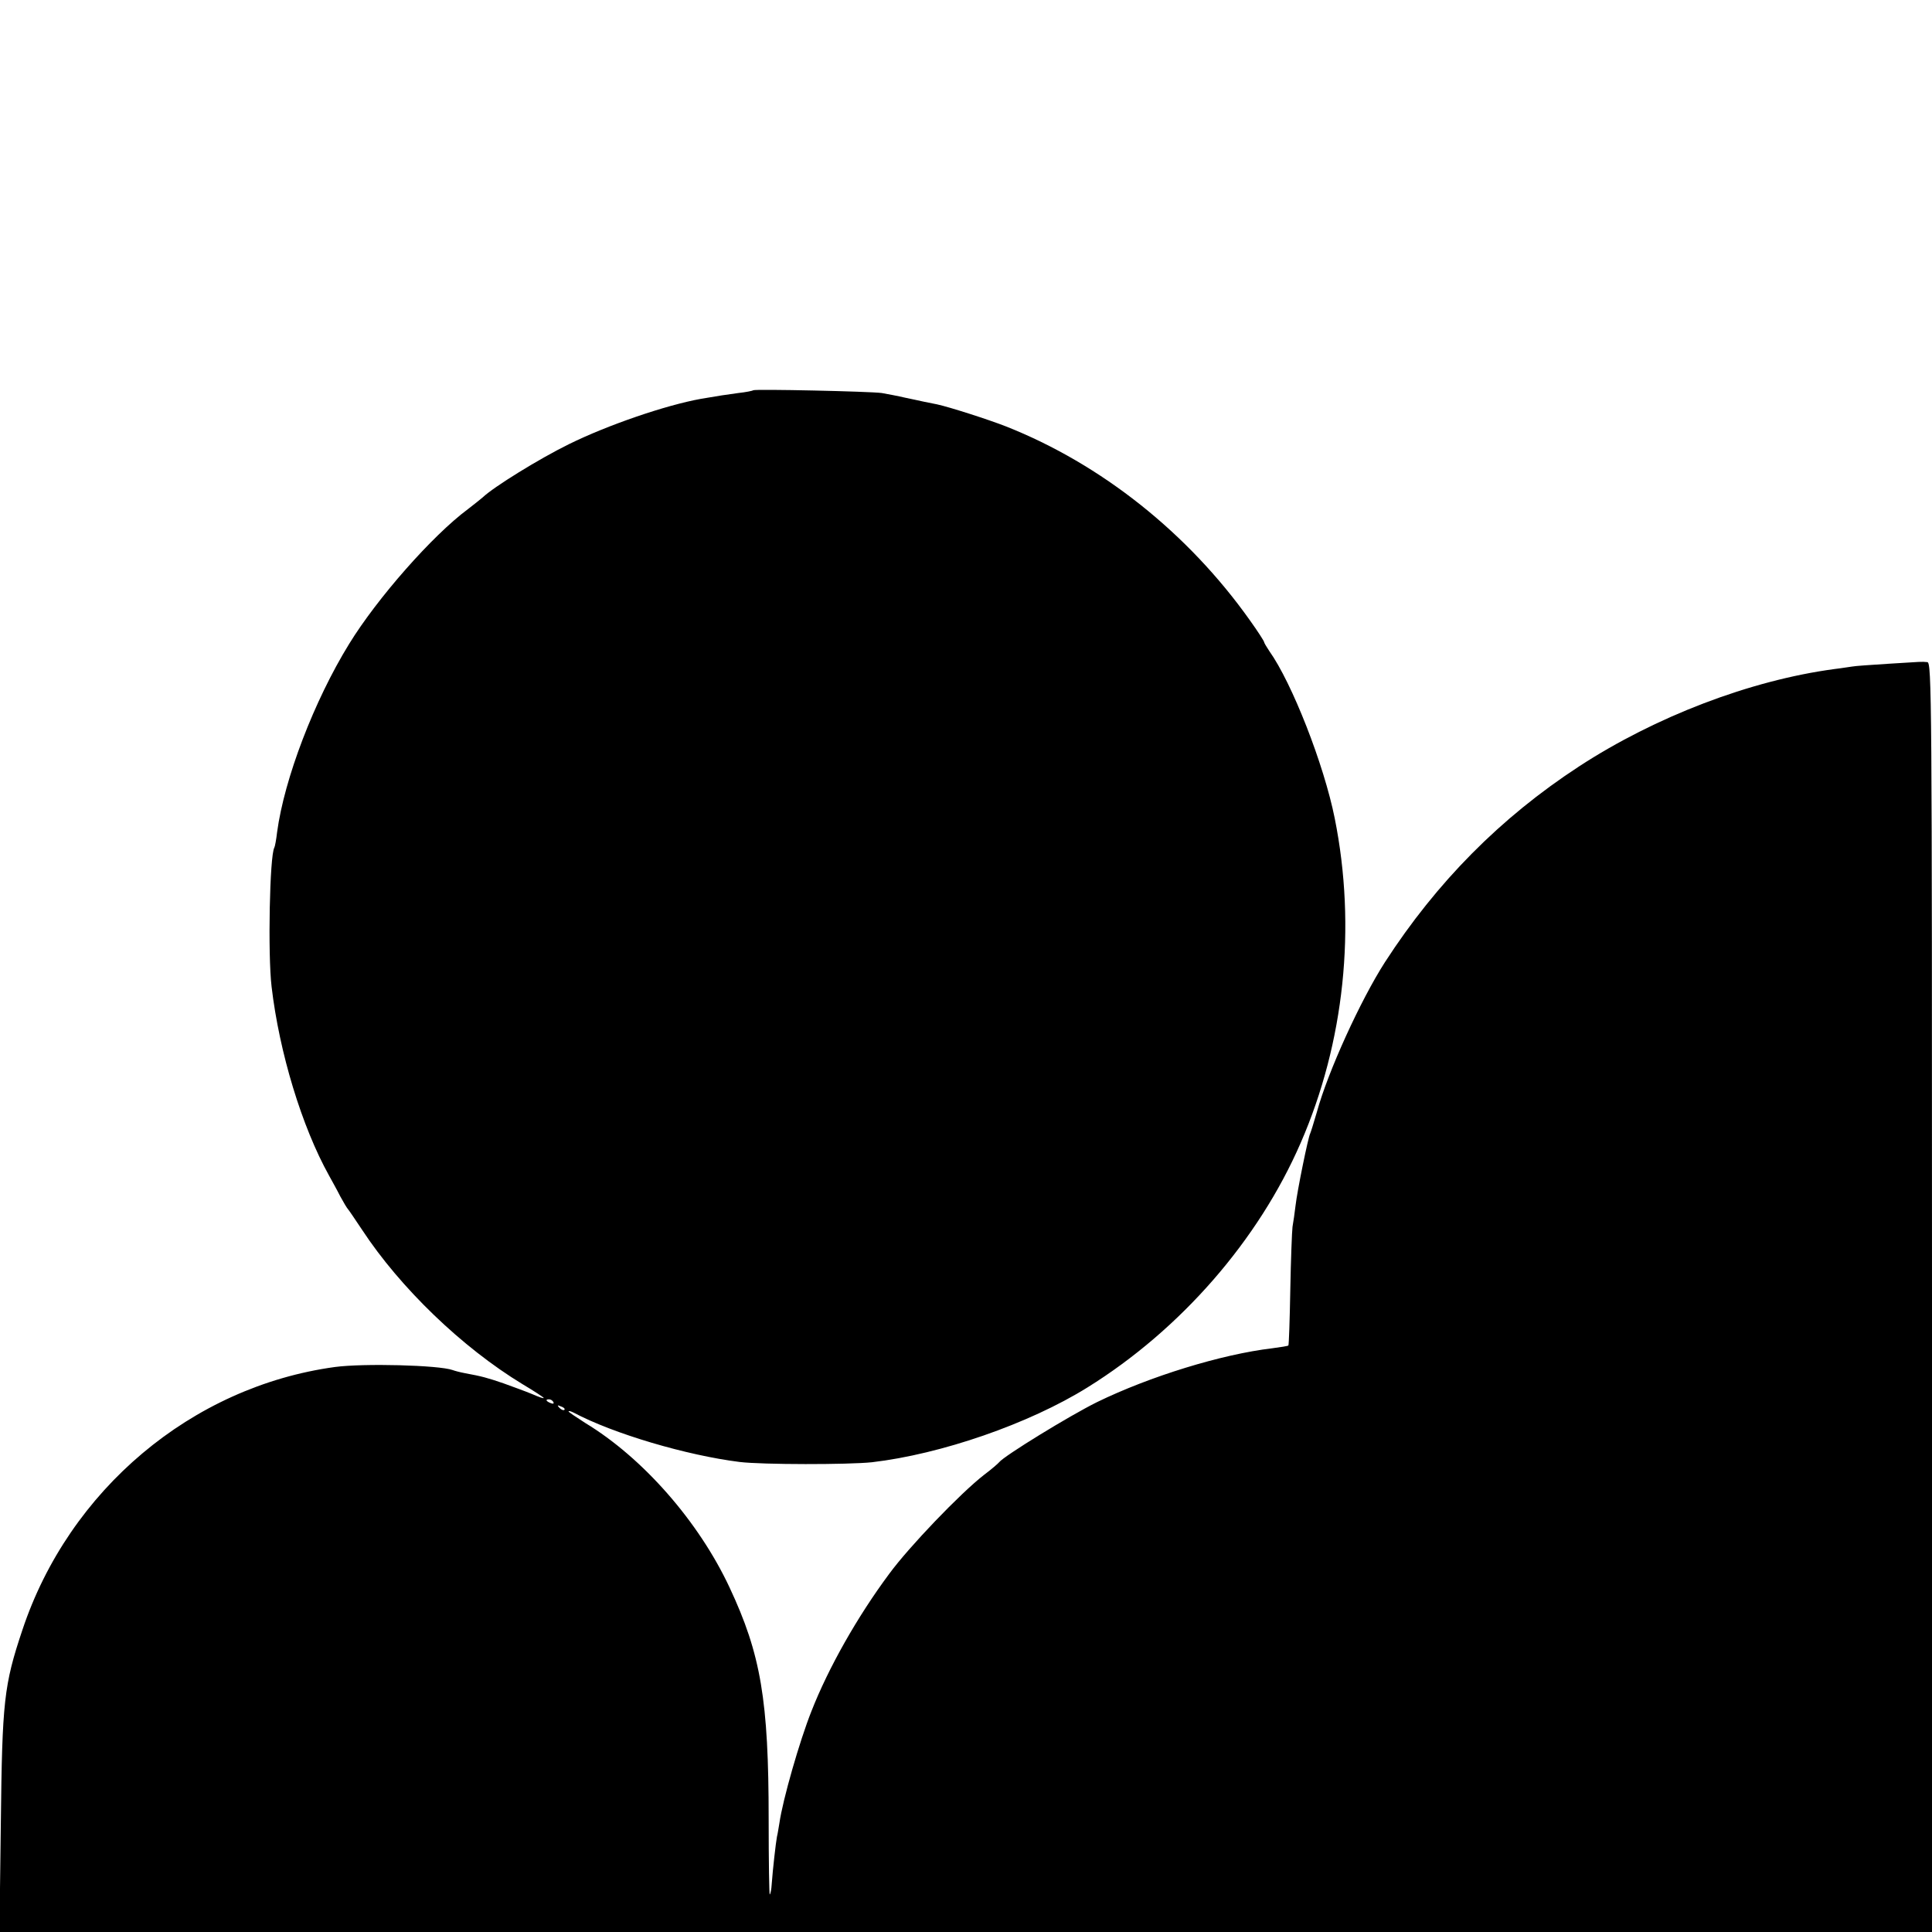 <svg version="1.0" xmlns="http://www.w3.org/2000/svg" width="933.333" height="933.333" viewBox="0 0 700 700"><path d="M272.9 141.4c-.2.2-2.6.7-5.4 1-4.4.6-7.2 1-13.5 2.1-12.8 2.3-33.8 9.5-47.8 16.4-10.8 5.3-27.3 15.5-31.3 19.3-.8.7-3.2 2.6-5.4 4.3-12.8 9.5-32.8 32.2-43 48.8-12.7 20.6-23.5 48.9-26.1 68.2-.3 2.7-.8 5.3-1 5.6-1.7 2.8-2.4 38.8-1 50.4 2.8 23.9 11 50.8 20.8 68.4 1.1 2 3 5.4 4.1 7.6 1.2 2.2 2.4 4.2 2.7 4.5.3.3 2.6 3.7 5.2 7.6 13.8 21 36.2 42.6 58.1 55.9 4.2 2.5 7.7 4.8 7.7 5 0 .3-1.9-.4-4.2-1.4-2.4-1-7.1-2.7-10.4-3.9-5.9-2-7.6-2.5-14.1-3.7-1.6-.3-3.5-.8-4.3-1.1-5-1.8-32.4-2.5-42.7-1.1-51.8 7.1-96.3 44.5-113.2 95.3-6.7 20-7.3 25.9-7.8 69.7L-.2 700H700V470c0-218.3-.1-230-1.7-230.1-2.4-.2-1.3-.2-14.2.6-6.3.4-12.1.8-13 1-.9.1-3.8.6-6.4.9-30.6 4.1-65 17.3-92.6 35.3-28.5 18.6-51.6 42-70.3 70.9-8.8 13.7-20.7 39.7-24.7 54.4-1.1 3.8-2.2 7.3-2.4 7.7-.7 1.2-4.7 20.8-5.3 26.1-.3 2.6-.8 6-1.1 7.7-.2 1.6-.6 11.9-.8 22.8-.2 11-.5 20-.7 20.2-.2.2-2.8.6-5.8 1-18.5 2.2-44.4 10.2-63.5 19.5-10.1 5-33.7 19.5-35.5 21.8-.3.4-2.7 2.5-5.5 4.6-8.6 6.7-27.1 26-34.3 35.8-11.6 15.6-22.1 34.2-28.2 49.8-4.3 10.8-10.4 32.1-11.6 40.5-.3 1.6-.6 3.9-.9 5-.4 2.1-1.5 11.7-1.9 17.2-.1 1.8-.4 3.4-.7 3.7-.2.2-.4-12-.4-27.2 0-43.2-2.8-59.8-14.2-84.1-11.2-23.9-31.4-46.9-52.2-59.5-3.3-2.1-6.1-4-6.1-4.2 0-.3.8-.1 1.8.4 14.5 7.7 41 15.5 60.2 17.9 8.2 1 39.4 1 47.9.1 25-2.9 56.9-13.9 78.1-27.1 33.8-21 62-53.4 77.3-88.7 15.8-36.3 20.2-78.1 12.3-117.5-3.9-19.5-15.5-49.1-23.7-60.6-1-1.5-1.9-3-1.9-3.3 0-.3-2.3-3.9-5.1-7.8-22.4-31.6-53.8-56.6-88.4-70.3-6.4-2.5-20.4-7-25-8-1.1-.2-3.1-.6-4.5-.9-1.4-.3-4.5-1-7-1.5-2.5-.6-6.3-1.3-8.5-1.7-4.3-.6-46-1.5-46.6-1zM200.5 508c.3.6-.1.7-.9.4-1.8-.7-2.1-1.4-.7-1.4.6 0 1.3.4 1.6 1zm4 2.8c-.3.3-1.1 0-1.8-.7-.9-1-.8-1.1.6-.5 1 .3 1.5.9 1.2 1.2z"/></svg>